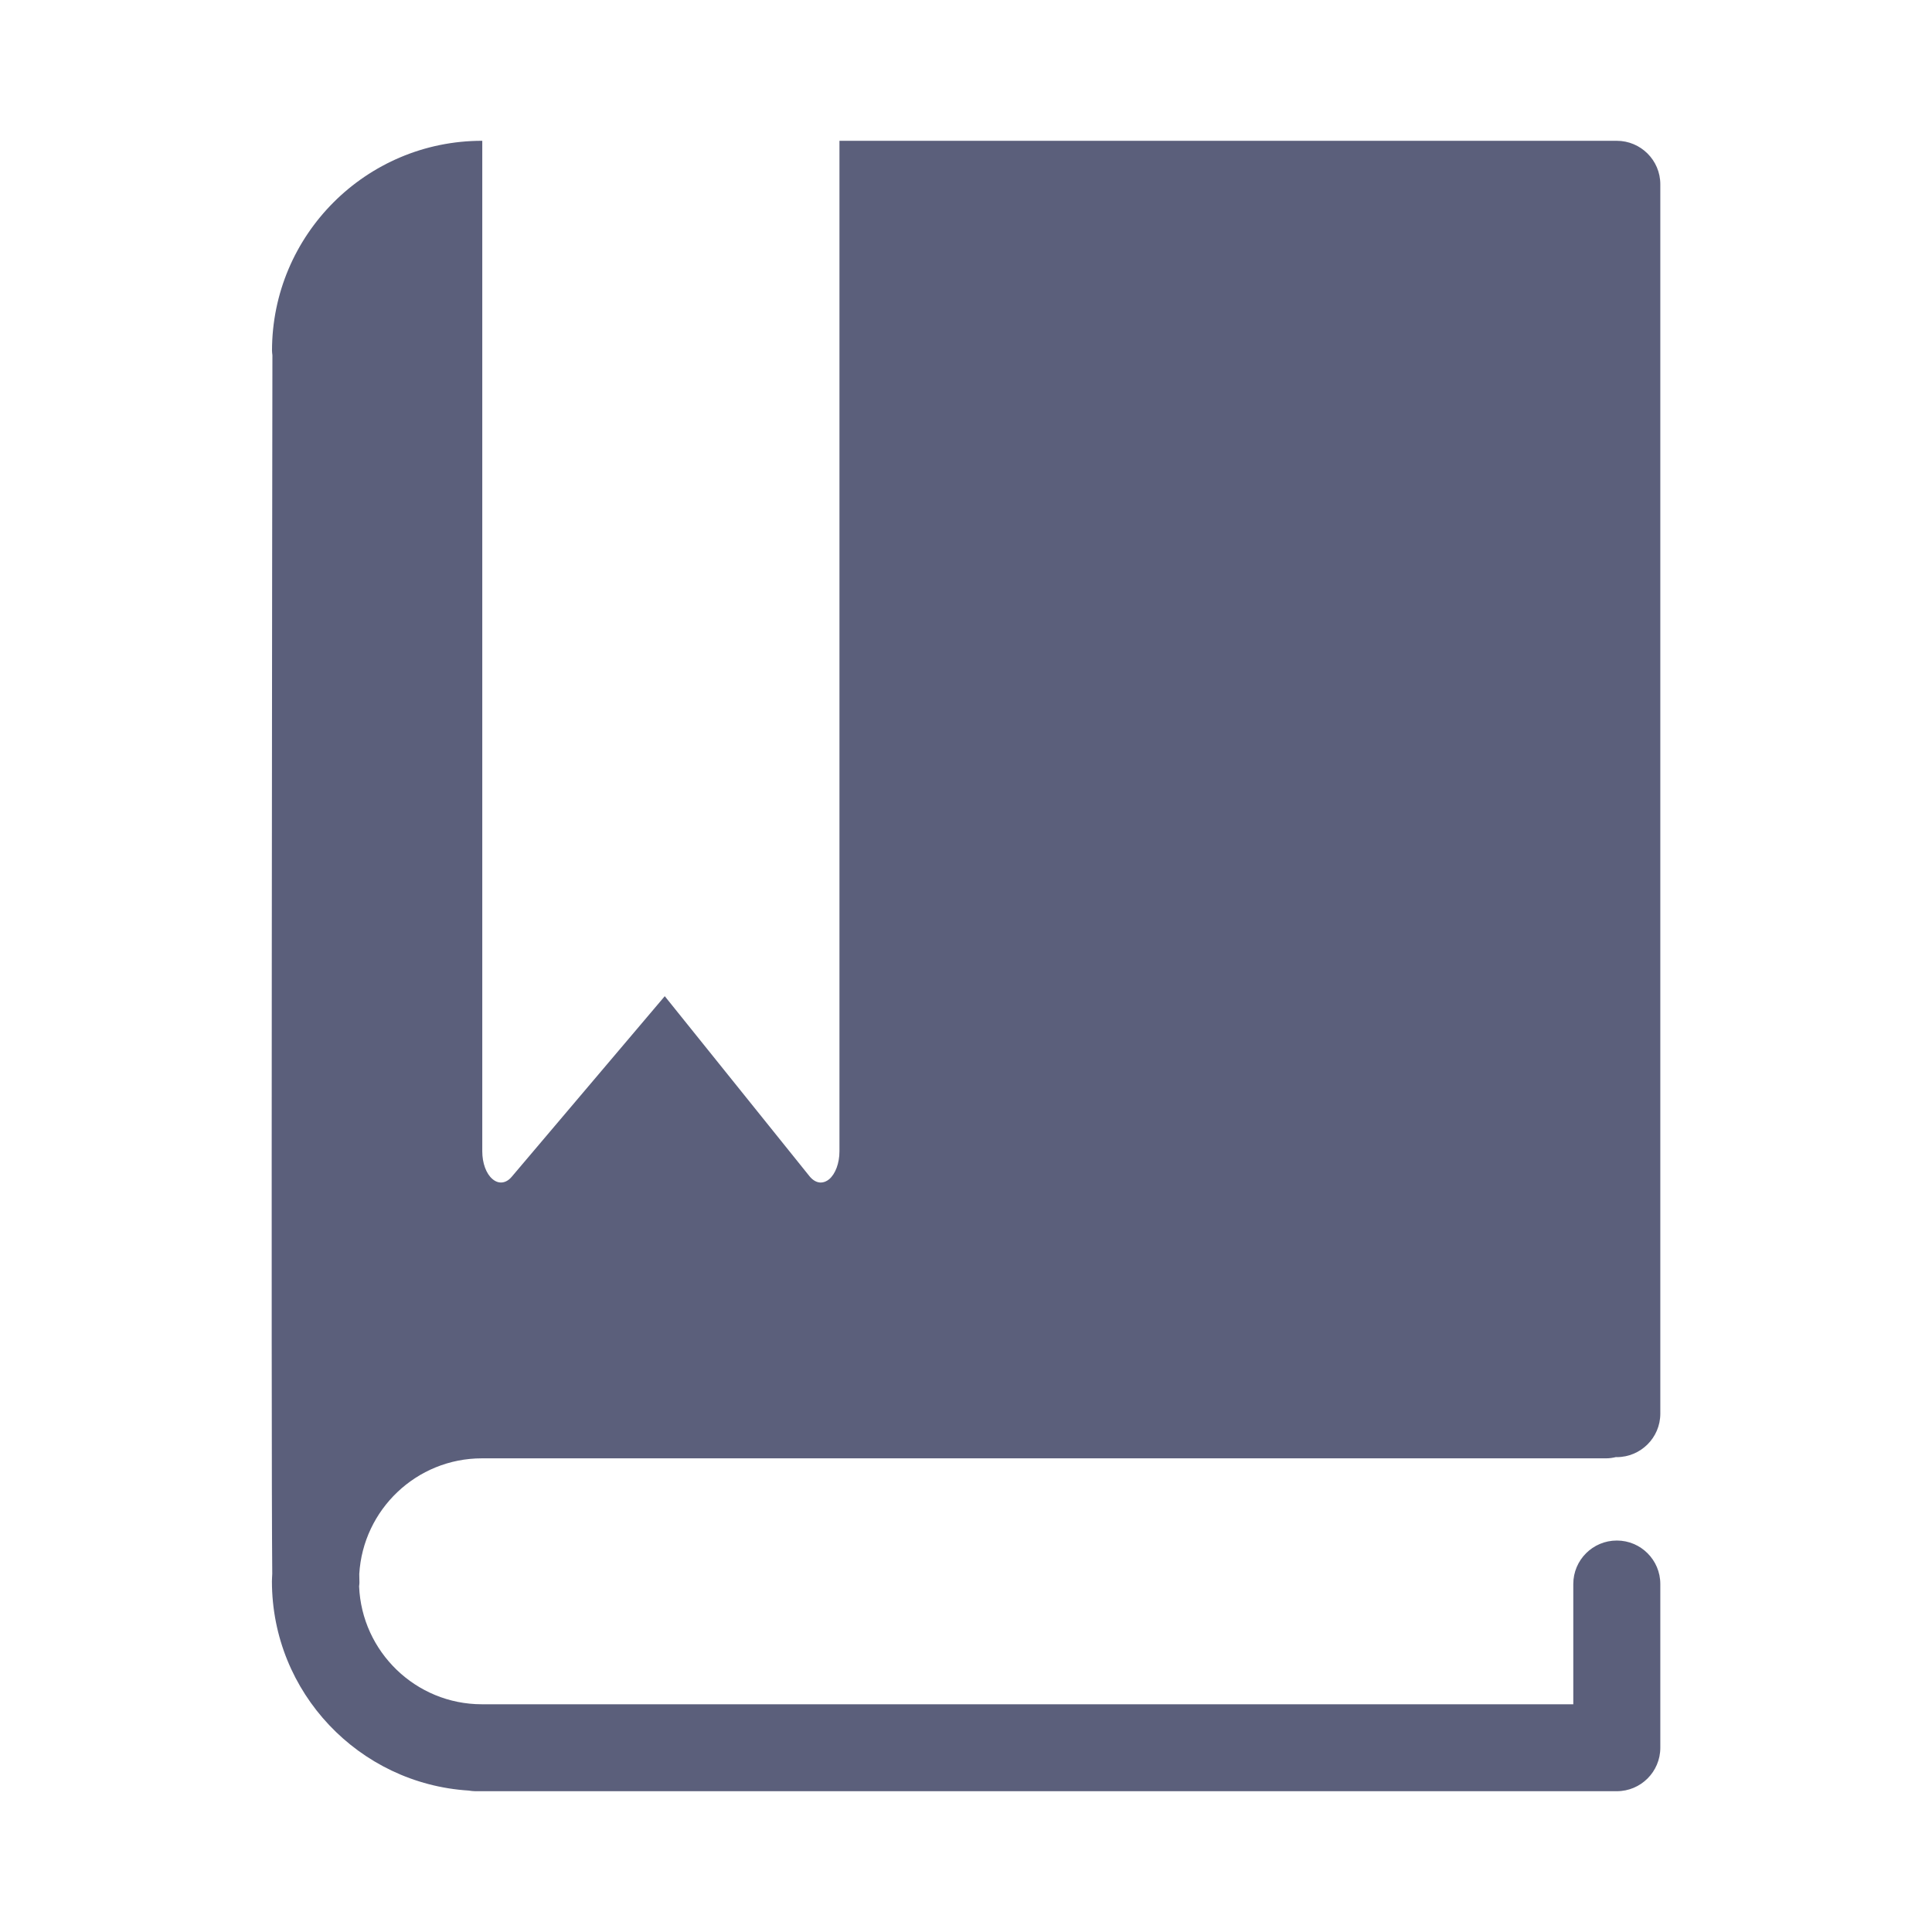 <svg width="24" height="24" viewBox="0 0 24 24" fill="none" xmlns="http://www.w3.org/2000/svg">
<path d="M4.463 19.553C4.463 19.602 4.464 19.639 4.465 19.663C4.465 19.677 4.462 19.691 4.461 19.706C4.494 20.519 5.165 21.171 5.986 21.171H19.544V19.677C19.544 19.379 19.786 19.137 20.085 19.137C20.383 19.137 20.625 19.379 20.625 19.677V21.711C20.625 22.009 20.383 22.251 20.085 22.251H5.904C5.876 22.251 5.849 22.247 5.822 22.243C4.46 22.158 3.378 21.026 3.378 19.643C3.378 19.611 3.381 19.581 3.382 19.55C3.366 17.945 3.382 5.741 3.384 4.413C3.382 4.394 3.379 4.376 3.379 4.357C3.379 2.919 4.548 1.749 5.987 1.749H5.991V14.303C5.991 14.448 6.039 14.58 6.117 14.646C6.194 14.713 6.287 14.702 6.357 14.618L8.258 12.375L10.057 14.613C10.098 14.663 10.147 14.69 10.196 14.69C10.231 14.69 10.267 14.676 10.3 14.649C10.378 14.583 10.428 14.449 10.428 14.303V1.749H19.952H20.084C20.382 1.749 20.625 1.991 20.625 2.289V17.561C20.625 17.859 20.382 18.101 20.084 18.101C20.081 18.101 20.078 18.1 20.075 18.1C20.035 18.11 19.994 18.116 19.951 18.116H5.986C5.174 18.116 4.51 18.753 4.463 19.553Z" fill="#5B5F7B"/>
</svg>

